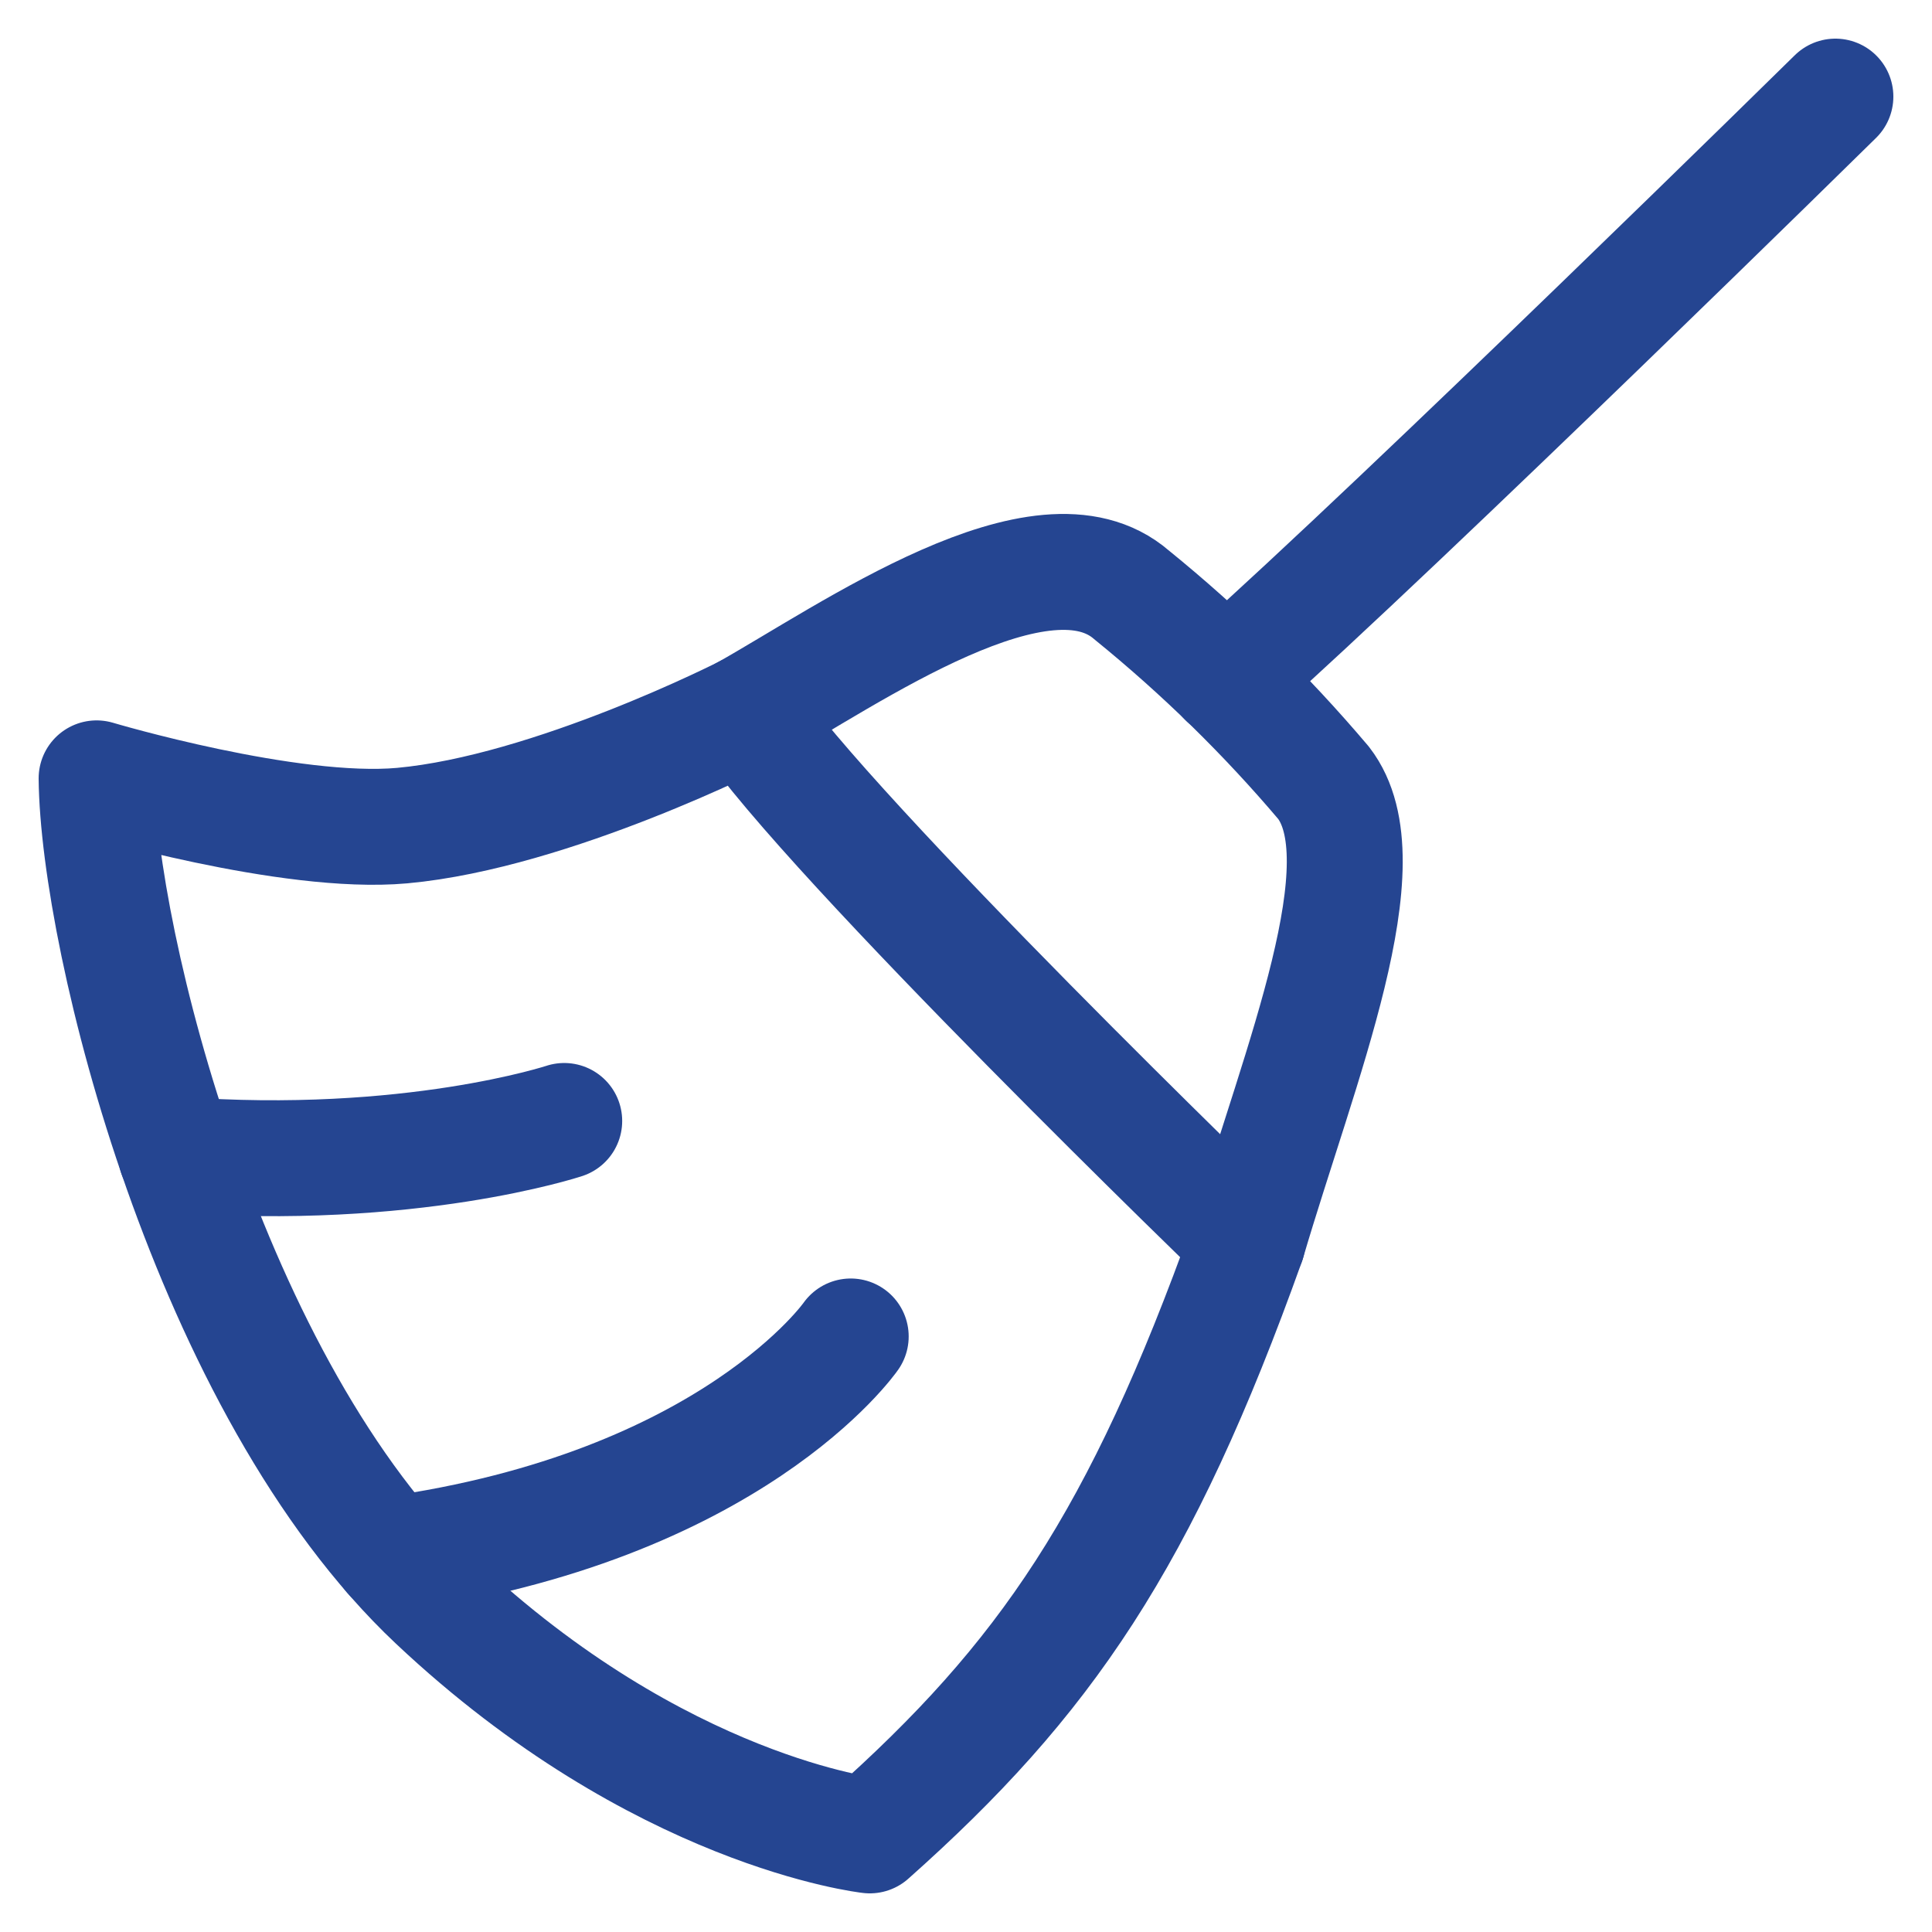 <svg width="24" height="24" viewBox="0 0 24 24" fill="none" xmlns="http://www.w3.org/2000/svg">
<g clip-path="url(#clip0_987_1000)">
<path d="M5.412 19.894C8.192 22.511 10.805 22.8 10.805 22.8C12.984 20.863 14.171 19.132 15.496 15.426C15.496 15.426 10.321 10.43 9.263 8.858C9.263 8.858 6.857 10.086 4.996 10.256C3.594 10.383 1.2 9.669 1.2 9.669C1.219 11.66 2.587 17.235 5.412 19.894Z" stroke="#254591" stroke-width="1.44" stroke-linecap="round" stroke-linejoin="round"/>
<path d="M9.263 8.858C10.568 8.124 12.954 6.433 14.058 7.391C14.924 8.094 15.722 8.875 16.442 9.725C17.196 10.704 16.155 13.19 15.496 15.426" stroke="#254591" stroke-width="1.44" stroke-linecap="round" stroke-linejoin="round"/>
<path d="M15.233 8.435C17.541 6.374 22.8 1.2 22.8 1.2M2.188 14.343C5.094 14.559 7.009 13.925 7.009 13.925M4.854 19.311C9.098 18.719 10.568 16.602 10.568 16.602" stroke="#254591" stroke-width="1.44" stroke-linecap="round" stroke-linejoin="round"/>
</g>
<defs>
<clipPath id="clip0_987_1000">
<rect width="24" height="24" fill="white"/>
</clipPath>
</defs>
</svg>

